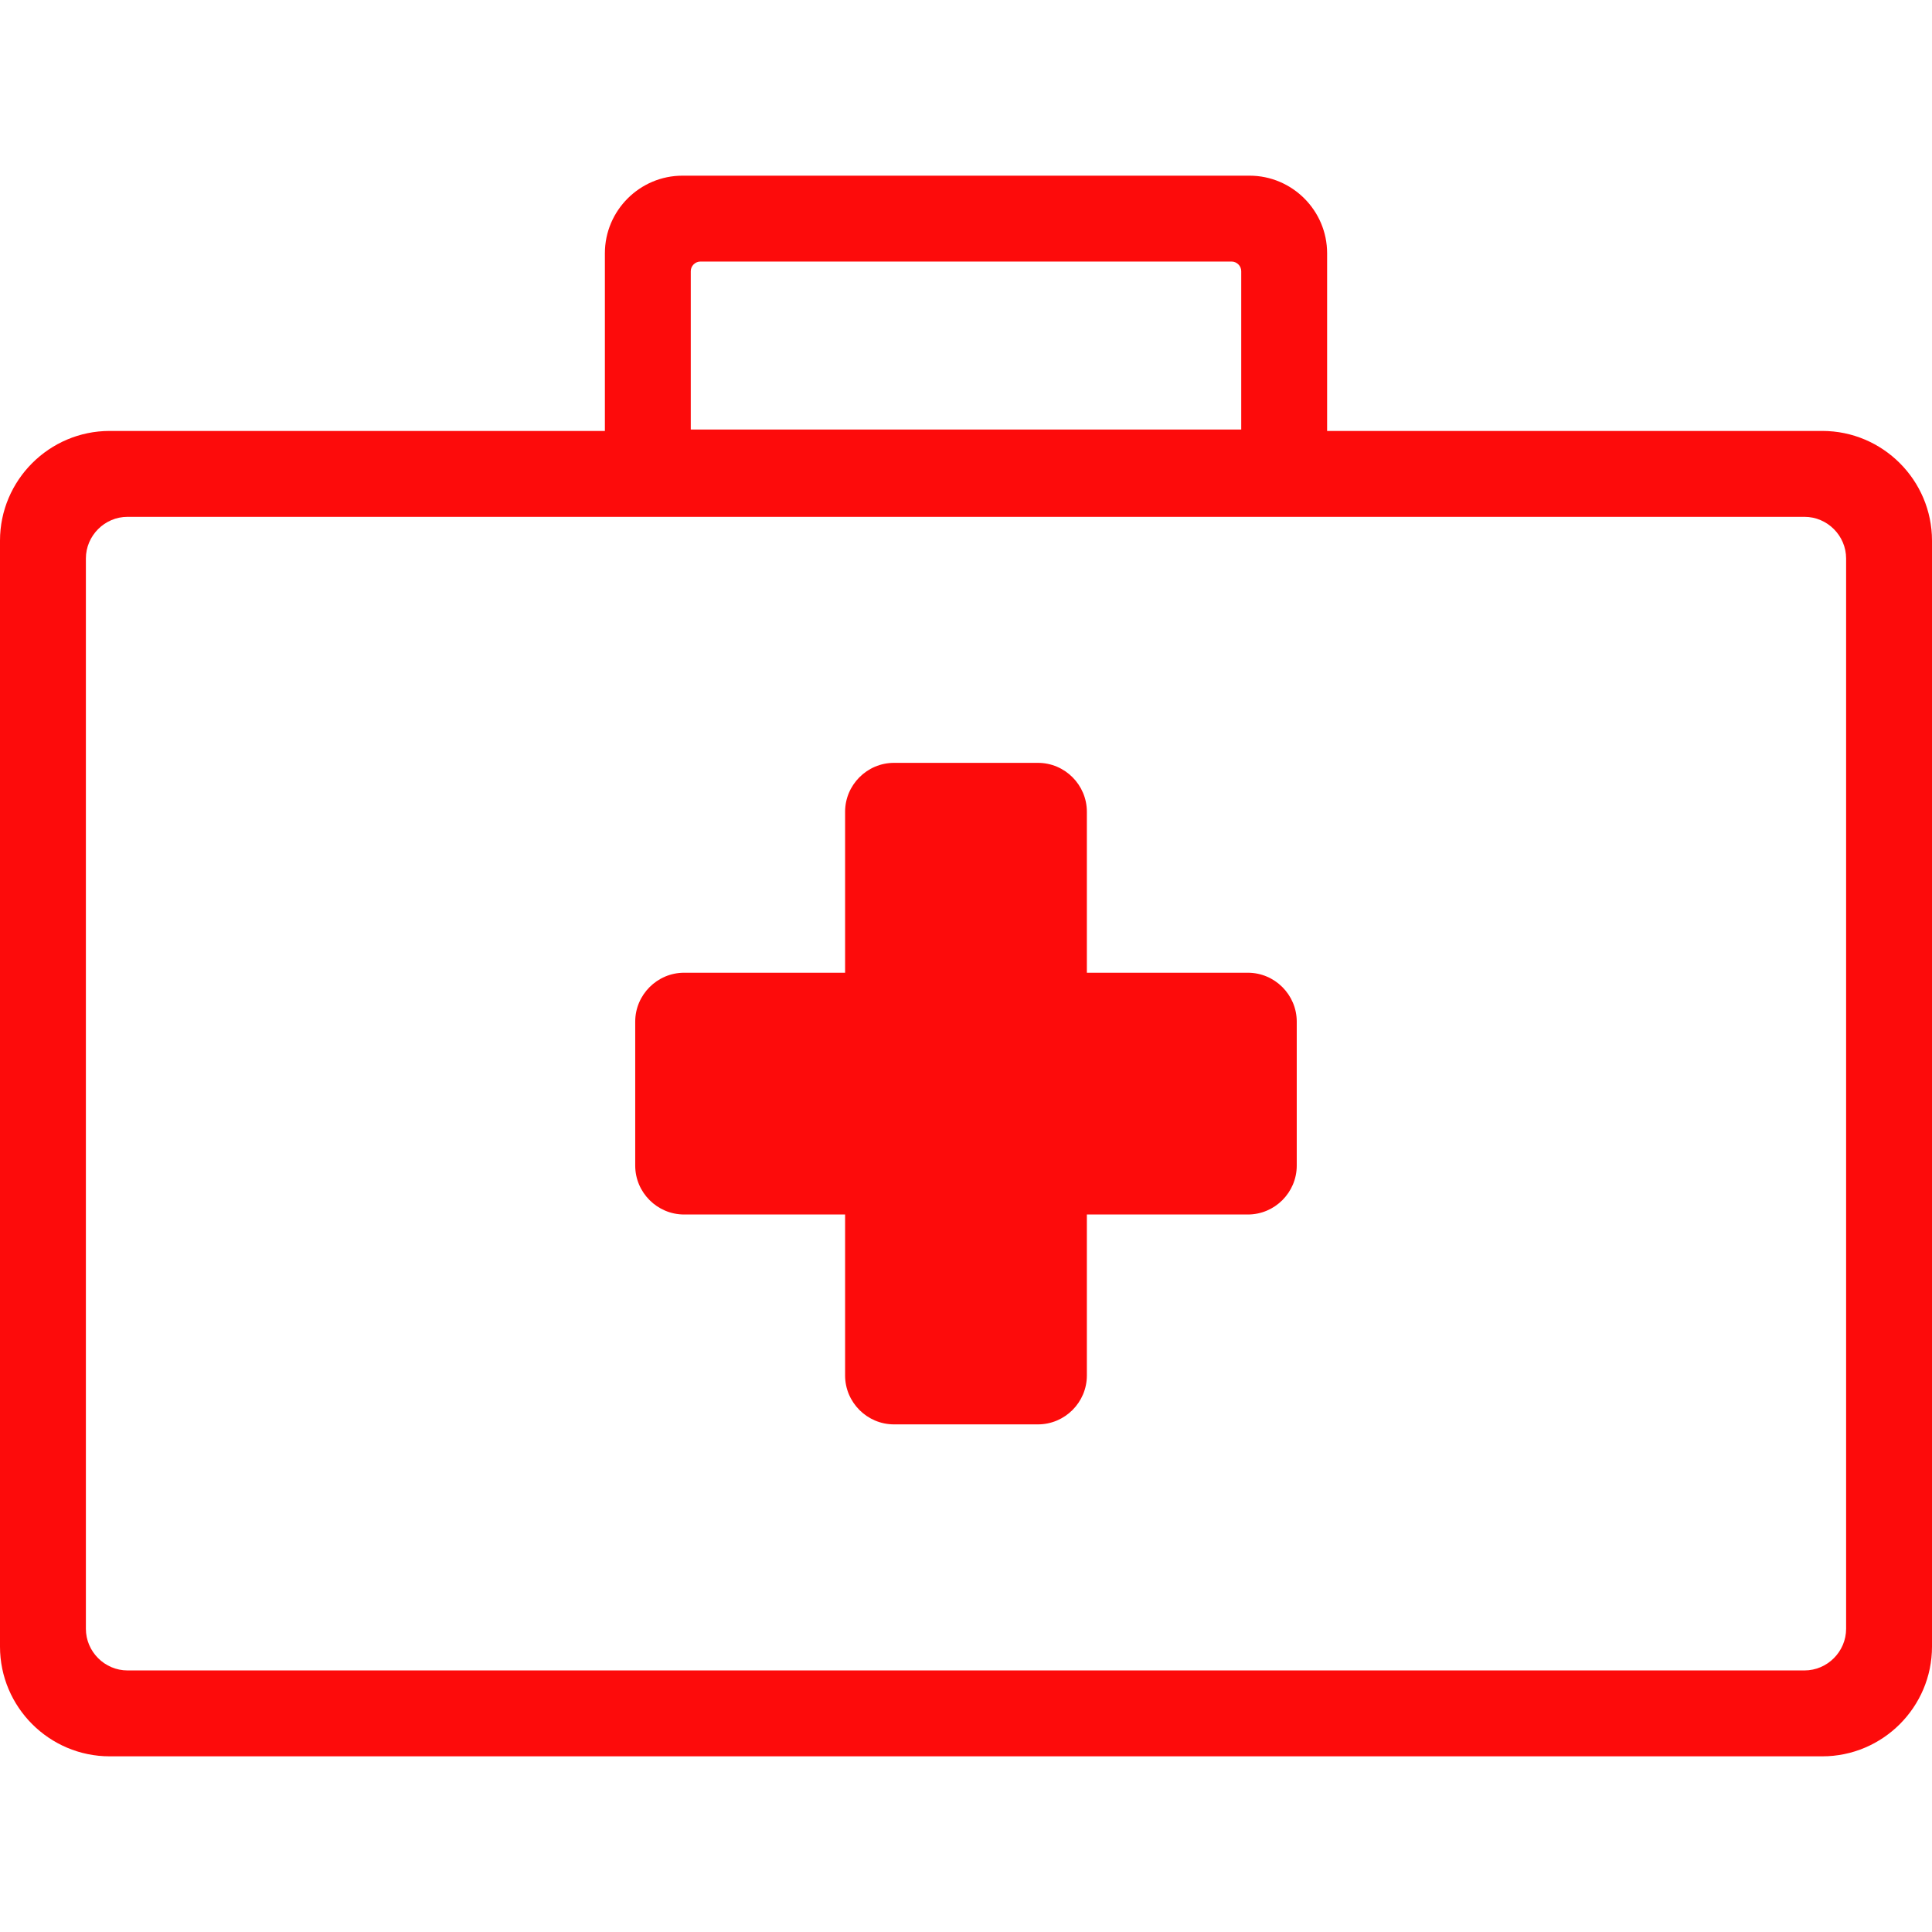 <svg xmlns="http://www.w3.org/2000/svg" xmlns:svgjs="http://svgjs.com/svgjs" xmlns:xlink="http://www.w3.org/1999/xlink" width="288" height="288"><svg xmlns="http://www.w3.org/2000/svg" width="288" height="288" viewBox="0 0 512 418.89"><path fill="#fd0b0b" d="M29.06 67.65H160.3V20.57C160.3 9.24 169.54 0 180.87 0h150.26c11.33 0 20.57 9.24 20.57 20.57v47.08h131.24c16 0 29.06 13.06 29.06 29.07v293.1c0 8.01-3.27 15.28-8.53 20.54s-12.53 8.53-20.53 8.53H29.06c-8 0-15.27-3.27-20.53-8.53C3.27 405.1 0 397.83 0 389.82V96.72c0-16.01 13.06-29.07 29.06-29.07zm297.33-44.89H185.61c-1.38 0-2.55 1.16-2.55 2.55v41.96h145.88V25.31c0-1.39-1.17-2.55-2.55-2.55zM22.76 385.09c0 6.05 4.98 11.04 11.04 11.04h444.4c6.06 0 11.04-4.99 11.04-11.04V101.45c0-6.05-4.98-11.04-11.04-11.04H33.8c-6.06 0-11.04 4.99-11.04 11.04v283.64z" class="color000 svgShape"/><path fill="#fd0b0b" d="M236.92 155.61h38.15c7.13 0 12.96 5.83 12.96 12.96v42.66h42.67c7.12 0 12.95 5.83 12.95 12.96v38.15c0 7.13-5.83 12.96-12.95 12.96h-42.67v42.66c0 7.13-5.83 12.96-12.96 12.96h-38.15c-7.13 0-12.96-5.83-12.96-12.96V275.3H181.3c-7.13 0-12.96-5.83-12.96-12.96v-38.15c0-7.13 5.83-12.96 12.96-12.96h42.66v-42.66c0-7.13 5.83-12.96 12.96-12.96z" class="colorD8453E svgShape"/></svg></svg>